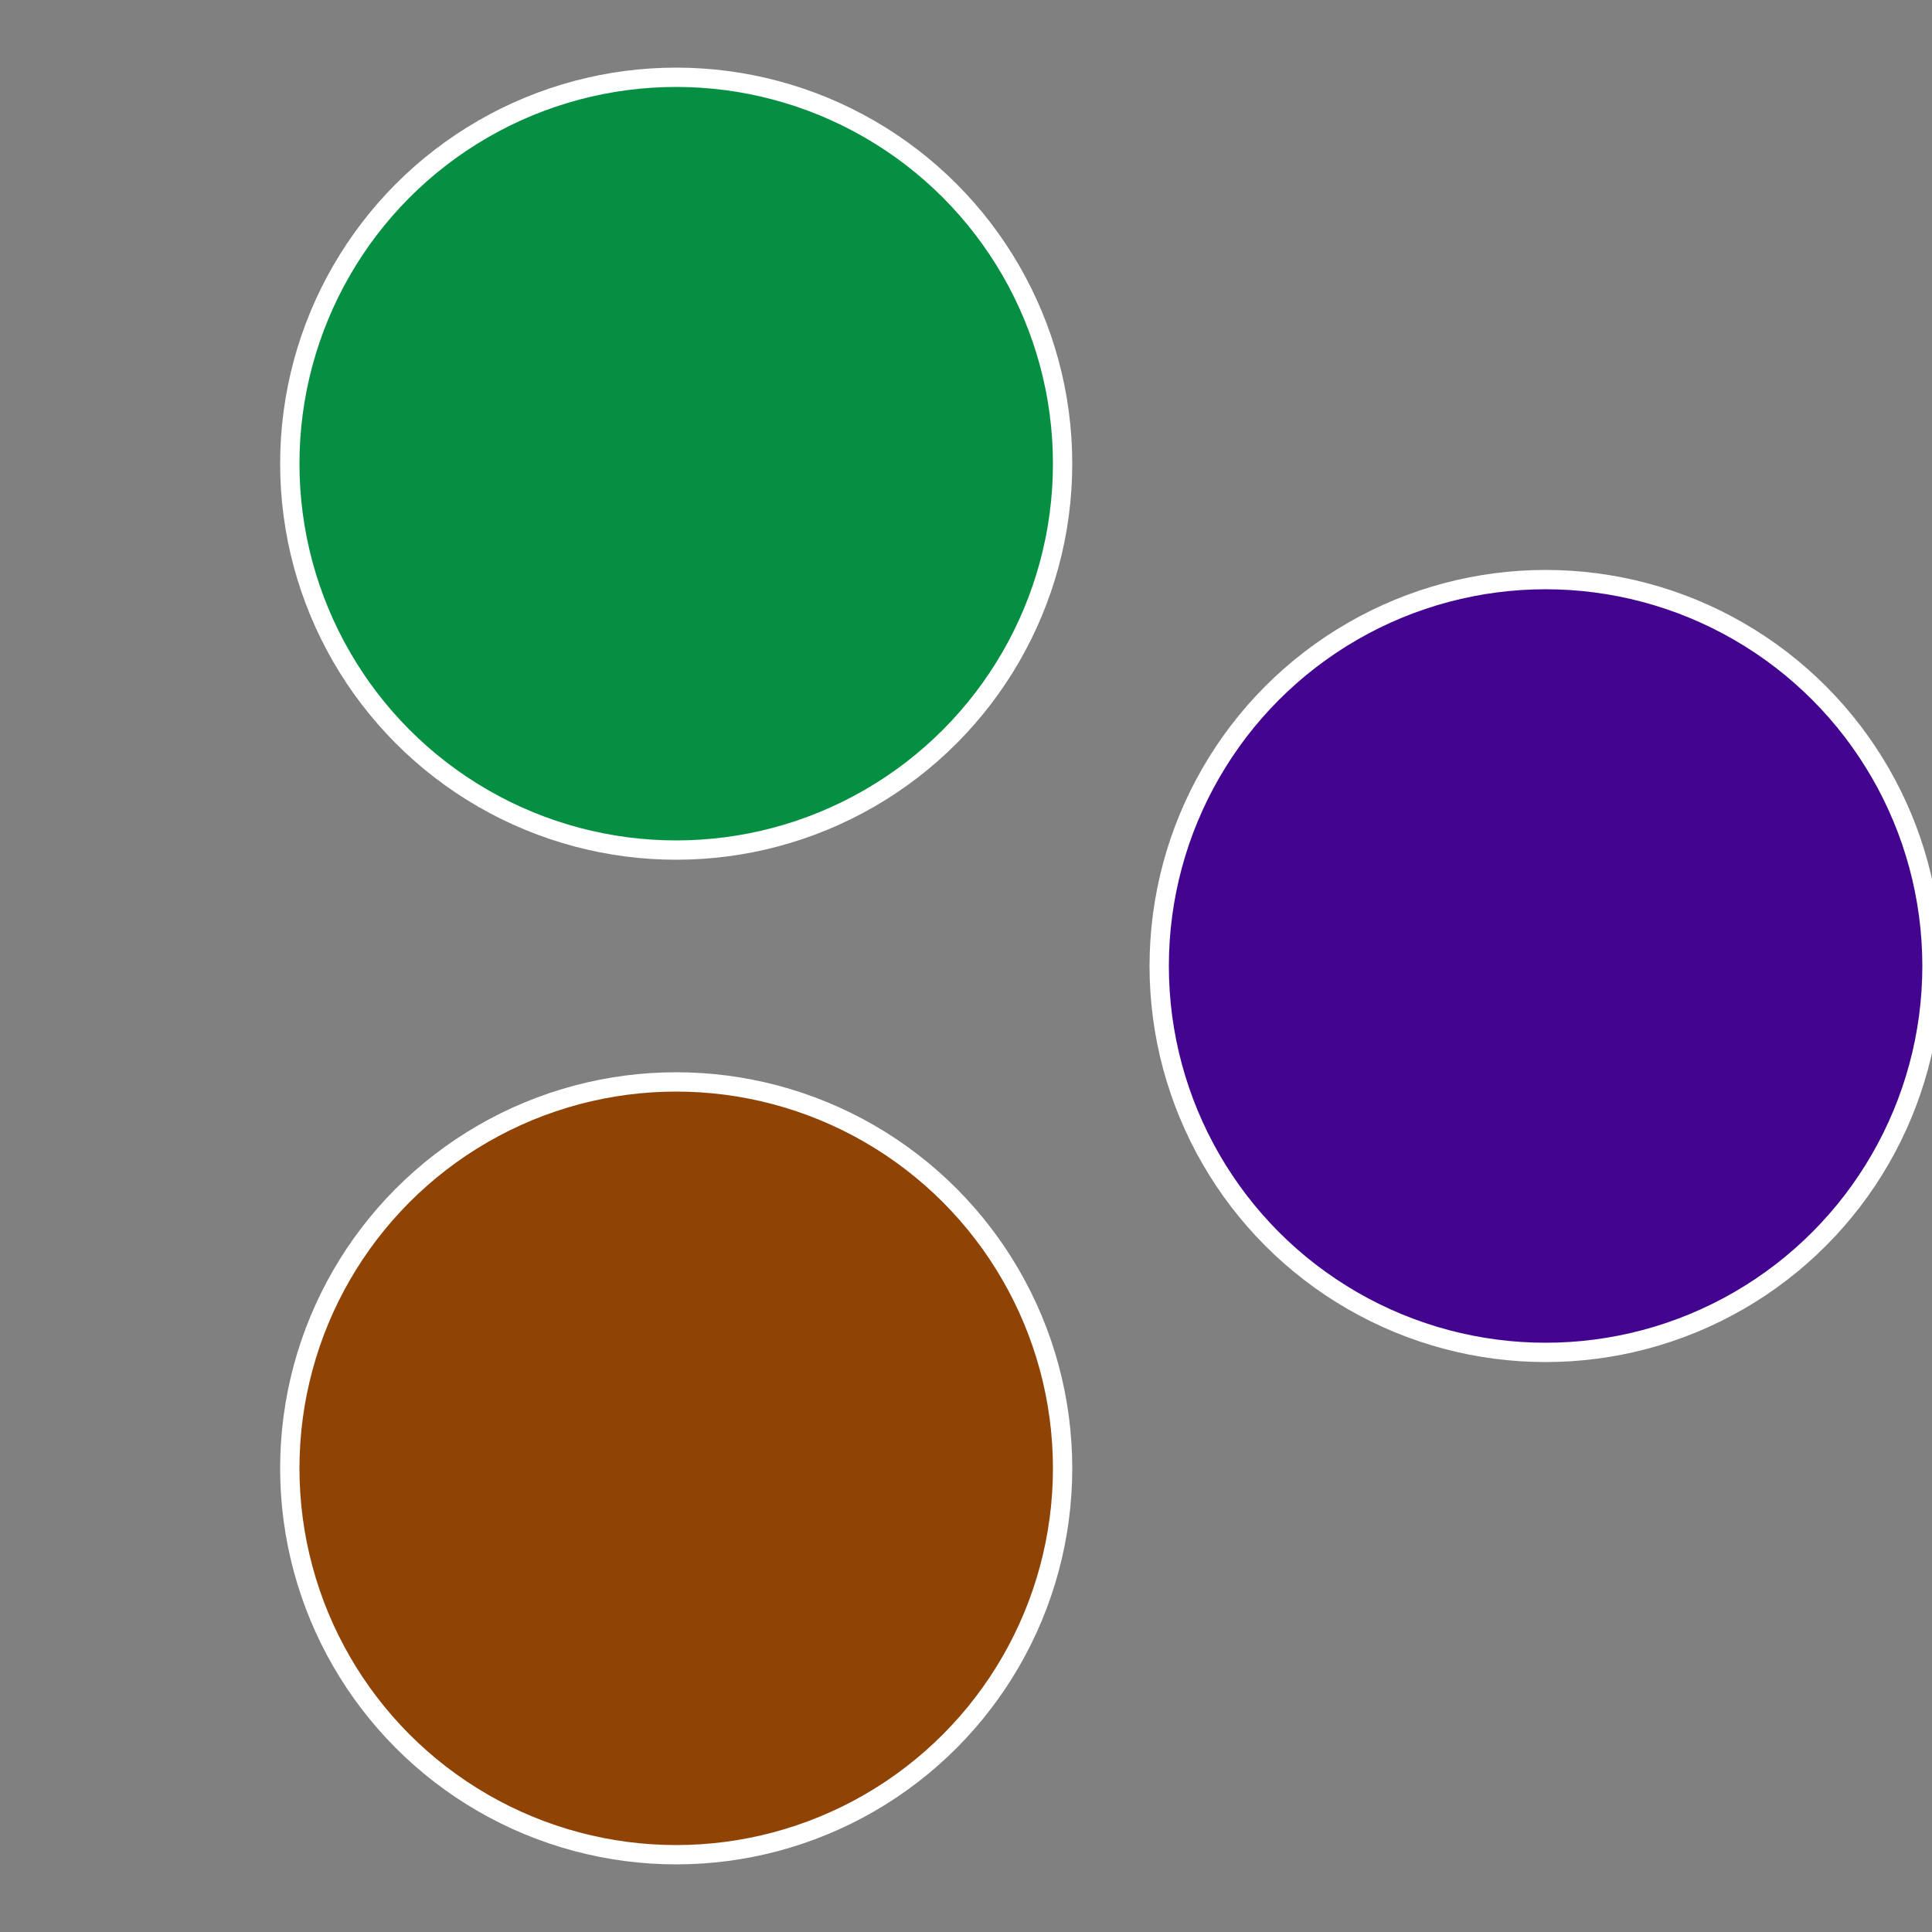 <?xml version="1.0" standalone="no"?>
<svg width="500" height="500" viewBox="-1 -1 2 2" xmlns="http://www.w3.org/2000/svg">
 
                <rect x="-1" y="-1" width="2" height="2" fill="#808080" stroke="none"/>
 
                <circle cx="0.6" cy="0" r="0.4" fill="#43058f" stroke="#fff" stroke-width="1%" />
             
                <circle cx="-0.3" cy="0.52" r="0.4" fill="#8f4305" stroke="#fff" stroke-width="1%" />
             
                <circle cx="-0.3" cy="-0.52" r="0.4" fill="#058f43" stroke="#fff" stroke-width="1%" />
            </svg>
